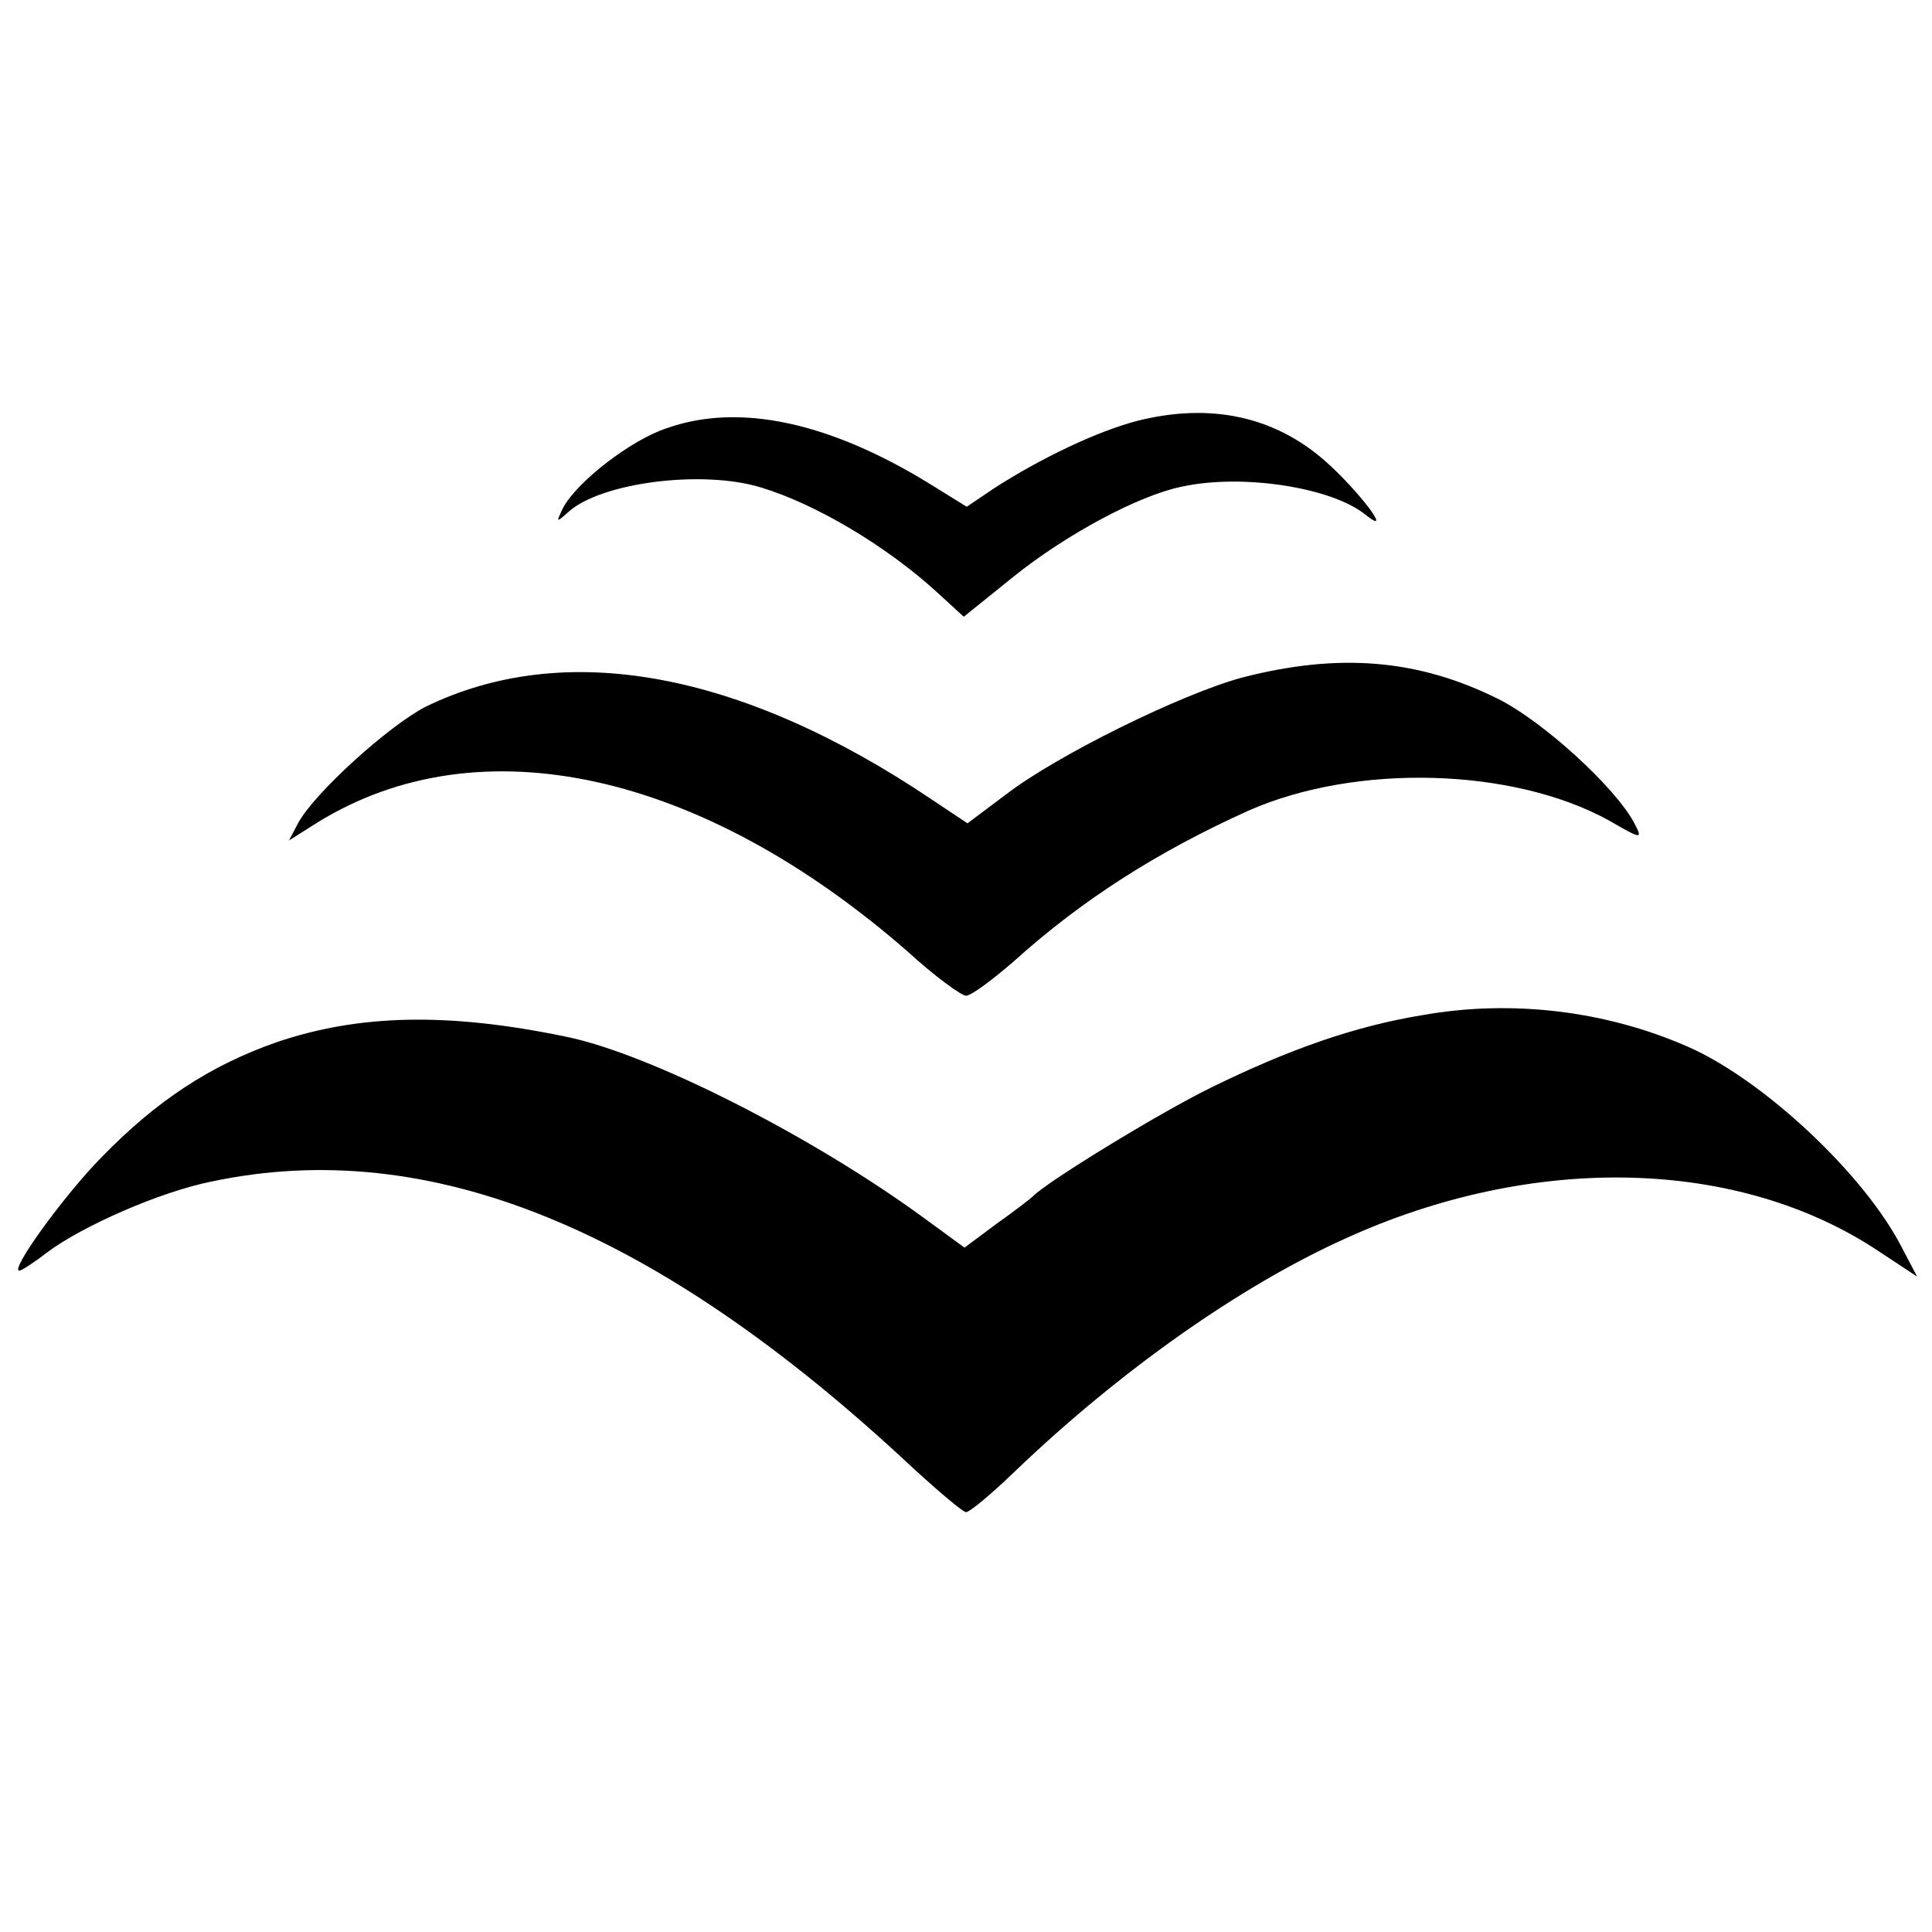 <?xml version="1.0" standalone="no"?>
<!DOCTYPE svg PUBLIC "-//W3C//DTD SVG 20010904//EN"
 "http://www.w3.org/TR/2001/REC-SVG-20010904/DTD/svg10.dtd">
<svg version="1.0" xmlns="http://www.w3.org/2000/svg"
 width="260pt" height="260pt" viewBox="0 0 260 260"
 preserveAspectRatio="xMidYMid meet">
<g transform="translate(0,260) scale(0.1,-0.1)"
fill="#000000" stroke="none">
<path d="M1532 2034 c-55 -14 -132 -51 -194 -91 l-37 -25 -50 31 c-135 83
-256 109 -353 75 -49 -16 -121 -72 -140 -107 -10 -21 -10 -21 8 -5 45 39 180
56 258 32 73 -22 168 -78 237 -141 l36 -33 67 54 c71 57 168 109 226 121 82
18 203 -1 248 -38 39 -31 -11 34 -54 72 -69 61 -155 79 -252 55z"/>
<path d="M1671 1688 c-81 -22 -248 -104 -317 -157 l-52 -39 -48 32 c-257 173
-494 216 -681 125 -49 -25 -150 -116 -172 -157 l-12 -23 38 24 c218 135 517
69 795 -174 36 -33 72 -59 78 -59 7 0 35 21 64 46 92 83 194 148 316 203 145
64 356 58 485 -13 45 -26 46 -26 34 -3 -26 48 -121 135 -182 166 -108 54 -215
63 -346 29z"/>
<path d="M1915 1234 c-92 -15 -180 -46 -286 -98 -71 -35 -221 -127 -239 -146
-3 -3 -25 -20 -49 -37 l-43 -32 -52 38 c-151 111 -371 223 -485 246 -159 33
-279 30 -390 -8 -88 -31 -160 -78 -234 -154 -52 -53 -124 -153 -111 -153 3 0
20 11 38 25 47 35 151 81 221 95 293 62 599 -63 943 -385 36 -33 68 -60 72
-60 5 0 35 25 67 56 139 133 301 248 443 312 254 116 531 109 720 -18 l50 -33
-20 38 c-50 99 -188 228 -290 272 -110 48 -236 63 -355 42z"/>
</g>
</svg>
